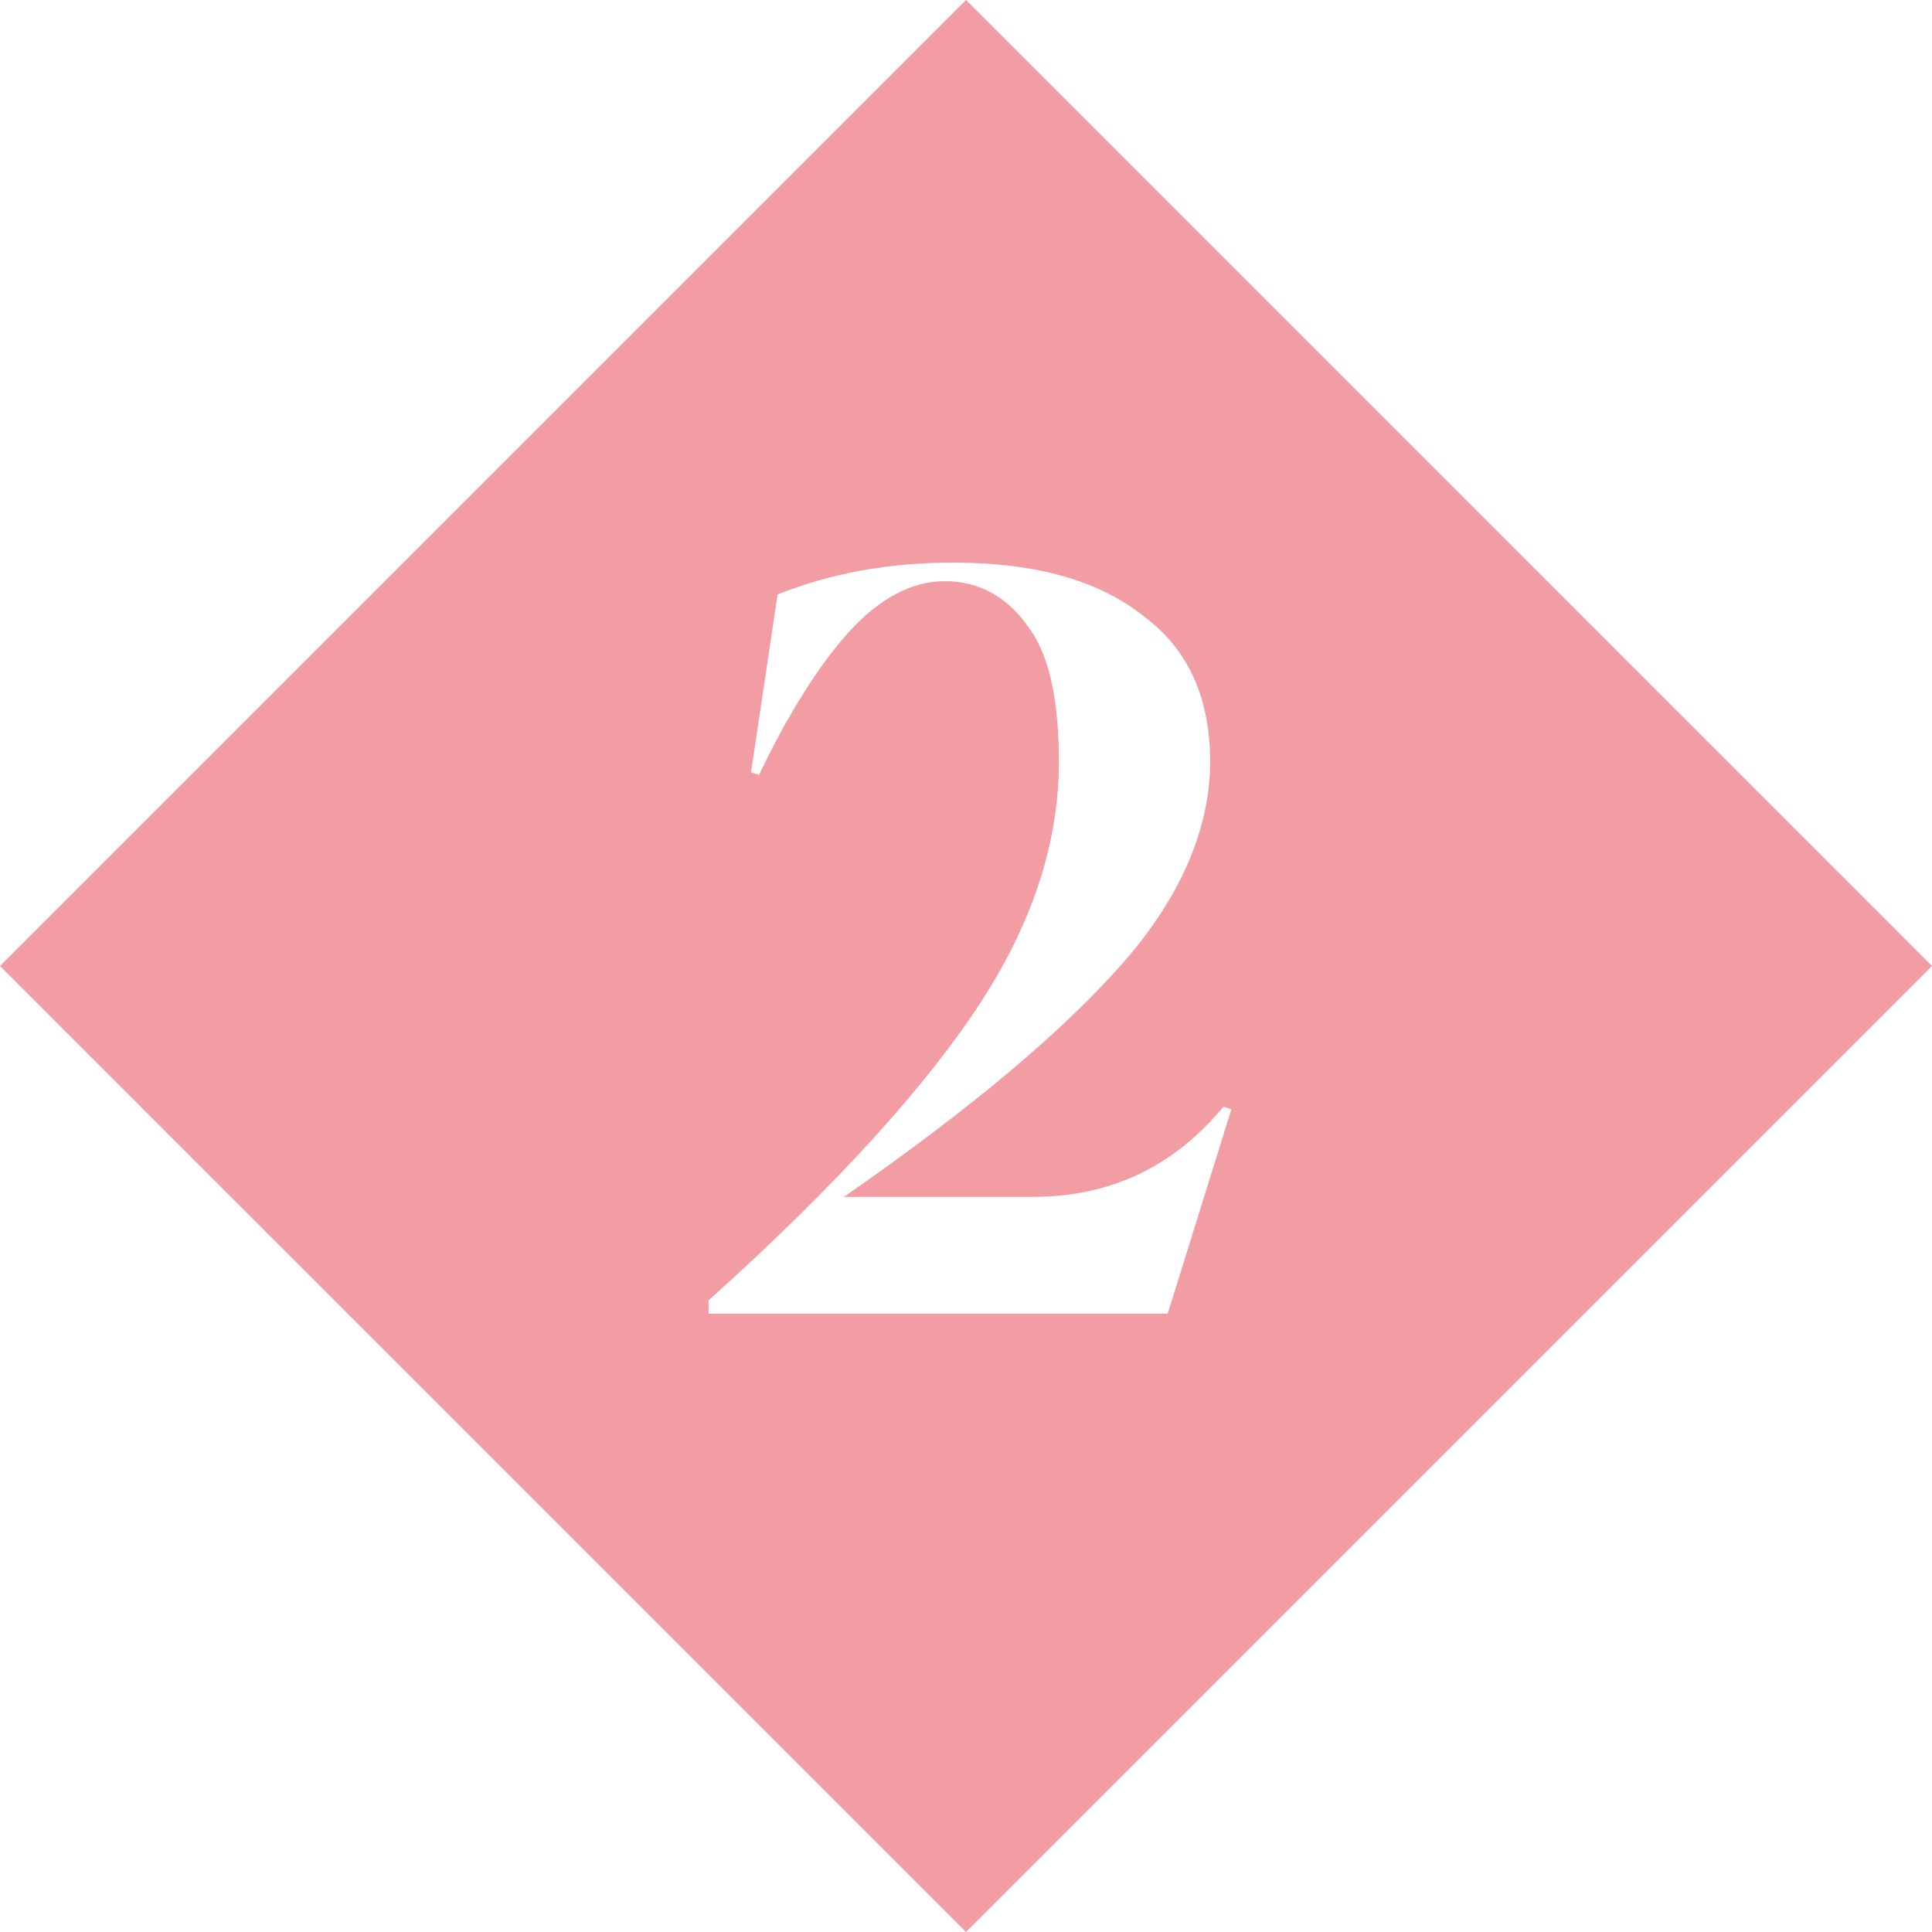 <?xml version="1.0" encoding="utf-8"?>
<!-- Generator: Adobe Illustrator 24.1.0, SVG Export Plug-In . SVG Version: 6.00 Build 0)  -->
<svg version="1.1" id="Layer_1" xmlns="http://www.w3.org/2000/svg" xmlns:xlink="http://www.w3.org/1999/xlink" x="0px" y="0px"
	 viewBox="0 0 72.8 72.8" style="enable-background:new 0 0 72.8 72.8;" xml:space="preserve">
<style type="text/css">
	.st0{fill:#F29CA4;}
</style>
<path class="st0" d="M36.4,0L0,36.4l36.4,36.4l36.4-36.4L36.4,0z M26.7,49.6V49c4.9-4.4,8.3-8.2,10.3-11.3s2.9-6.1,2.9-9
	c0-2.1-0.3-3.9-1.1-5c-0.8-1.2-1.9-1.8-3.2-1.8s-2.5,0.7-3.6,1.9c-1.1,1.2-2.3,3.1-3.4,5.4l-0.3-0.1l1-6.7c2-0.8,4.2-1.2,6.6-1.2
	c3.2,0,5.6,0.7,7.3,2.1c1.7,1.3,2.4,3.2,2.4,5.4c0,2.5-1.1,5.1-3.3,7.6c-2.2,2.5-5.6,5.4-10.5,8.8h7.1c2.9,0,5.3-1.1,7.2-3.4
	l0.3,0.1l-2.4,7.7H26.7z"/>
</svg>
